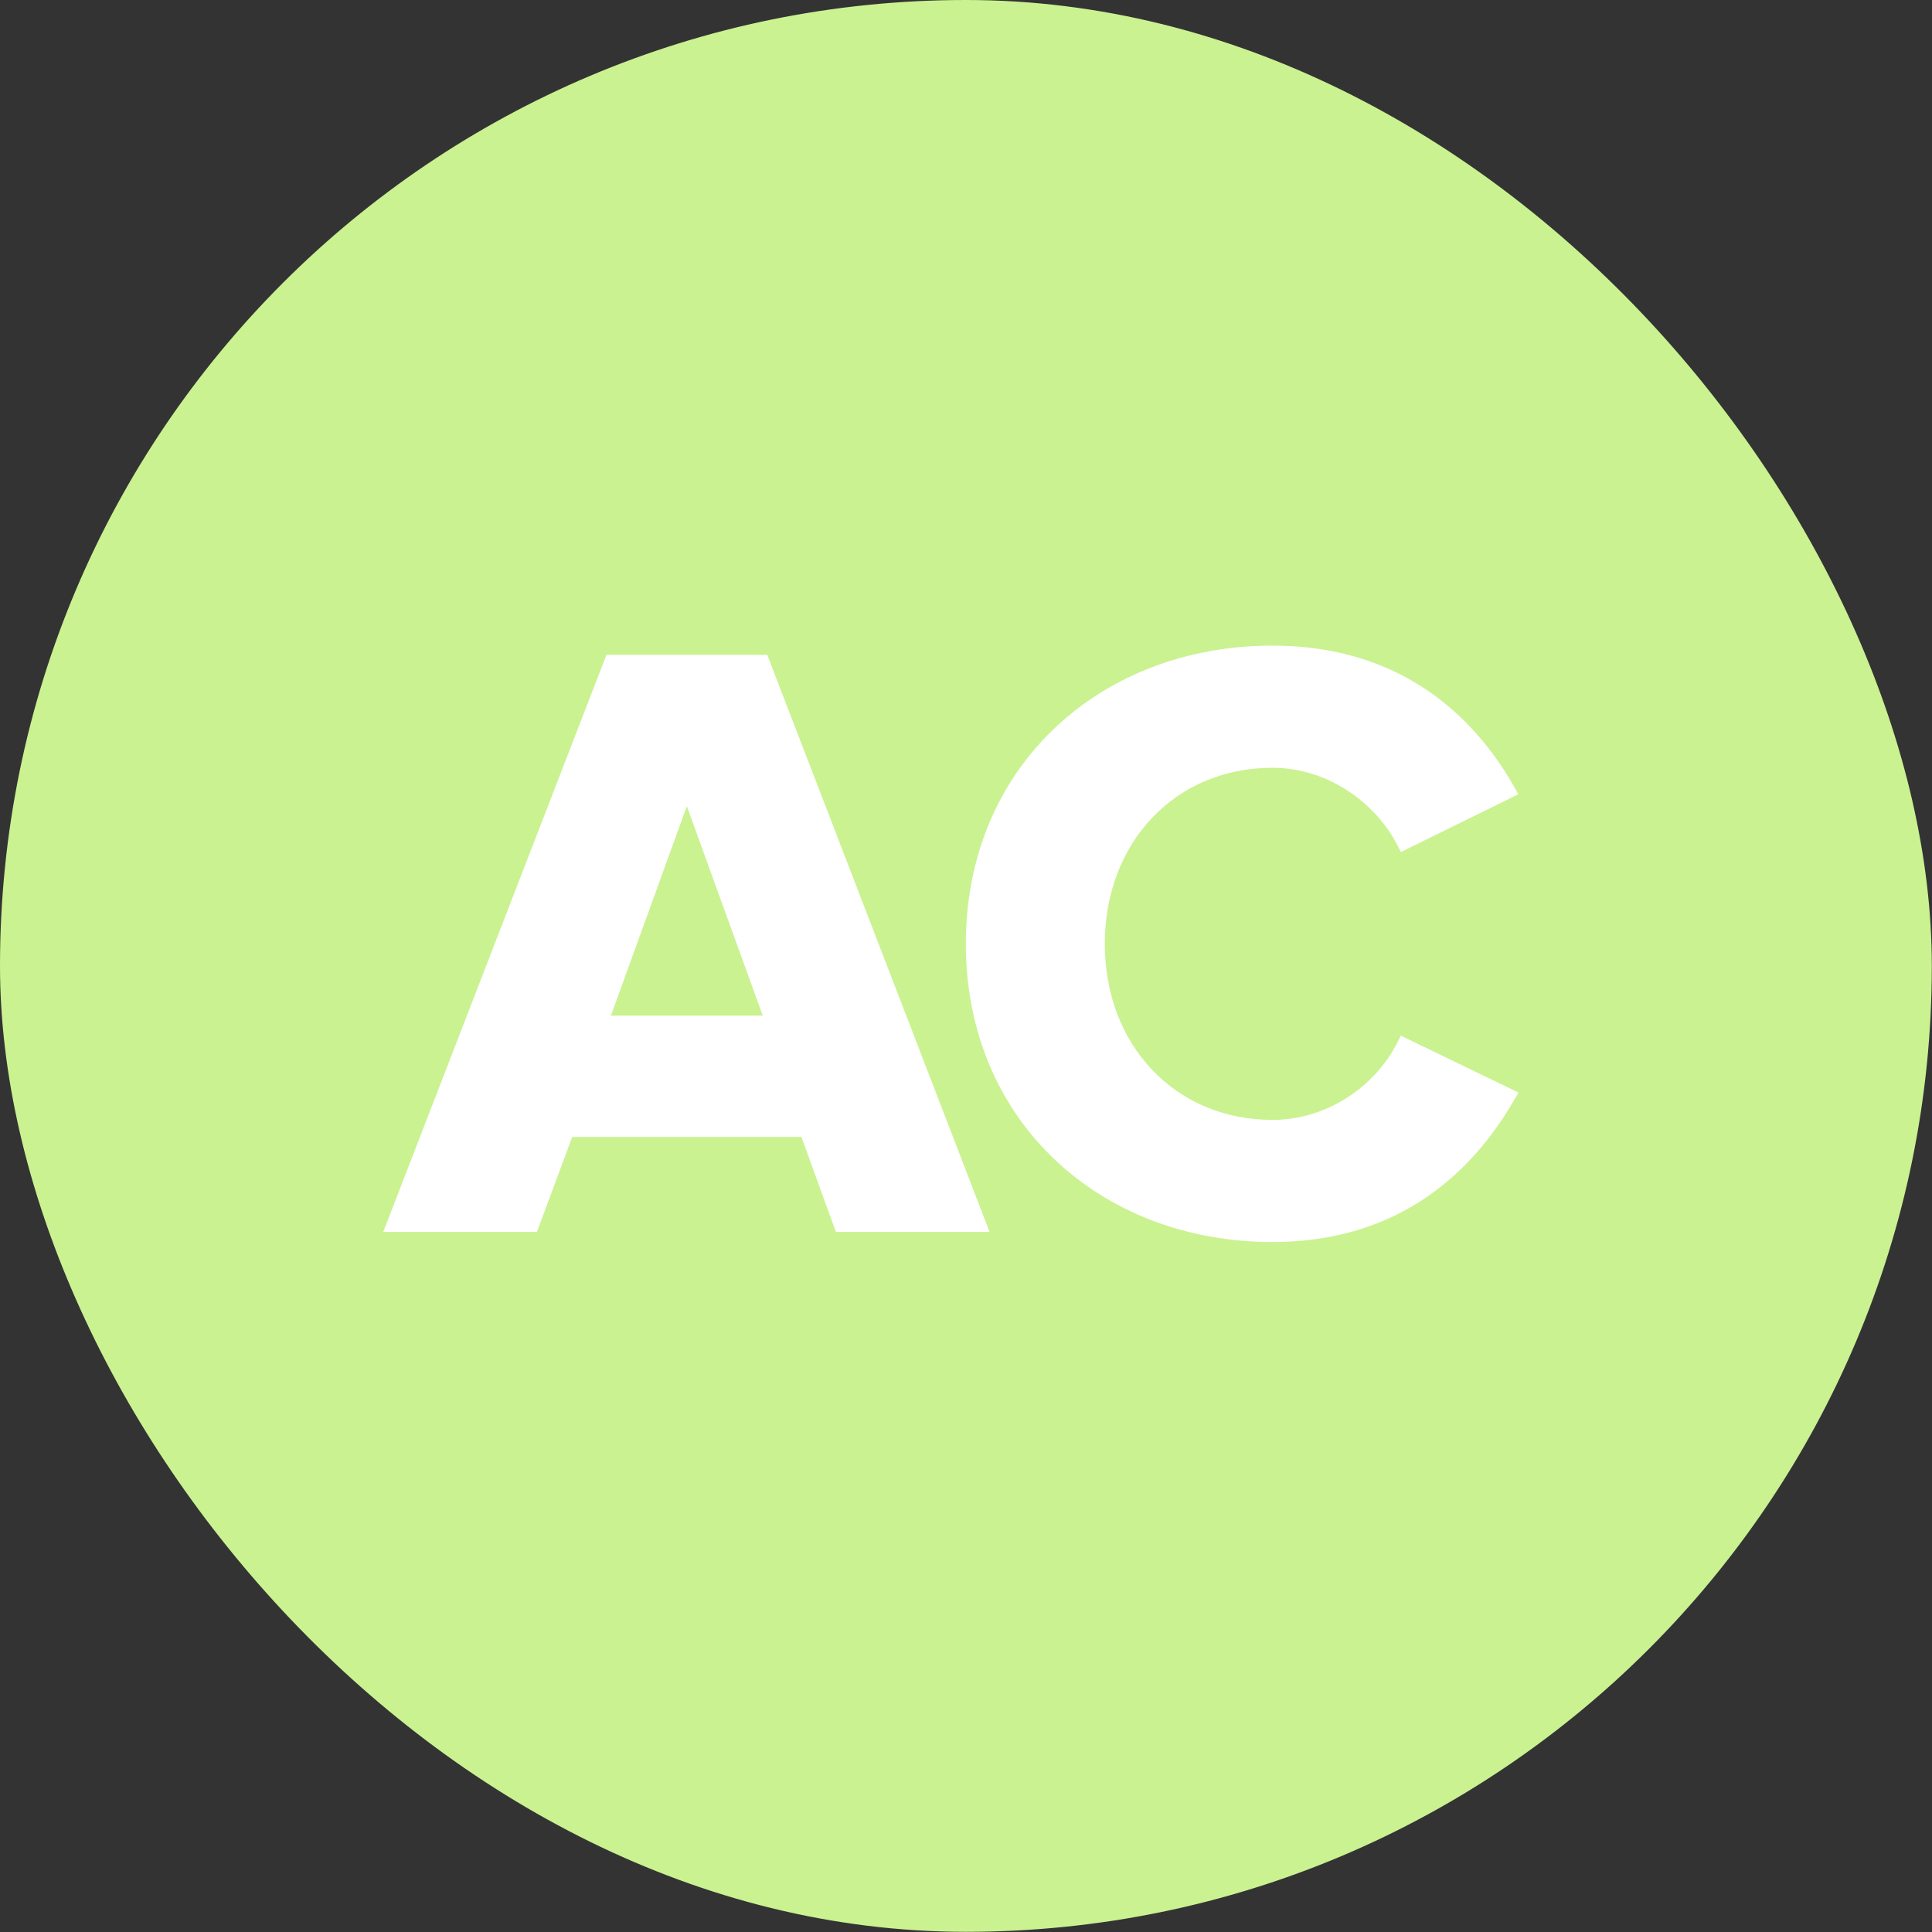 <?xml version="1.0" encoding="UTF-8"?> <svg xmlns="http://www.w3.org/2000/svg" width="598" height="598" viewBox="0 0 598 598" fill="none"><rect x="0" y="0" width="598" height="598" fill="#333333" stroke="none"/><rect width="597.946" height="597.946" rx="298.973" fill="#CAF291"></rect><path d="M393.779 382.111C341.722 382.111 301.379 345.672 301.379 292.314C301.379 238.957 341.722 202.517 393.779 202.517C432.04 202.517 454.164 223.34 466.397 244.943L434.643 260.56C427.355 246.505 411.738 235.313 393.779 235.313C362.285 235.313 339.38 259.519 339.38 292.314C339.38 325.11 362.285 349.316 393.779 349.316C411.738 349.316 427.355 338.384 434.643 324.068L466.397 339.425C453.903 361.028 432.04 382.111 393.779 382.111Z" fill="white"></path><path d="M302.573 378.988H260.407L249.736 349.576H175.296L164.364 378.988H122.198L189.351 205.38H235.681L302.573 378.988ZM239.585 317.041L212.516 242.34L185.446 317.041H239.585Z" fill="white"></path><path d="M336.951 292.138C336.951 258.075 360.864 232.627 393.858 232.627C411.926 232.627 427.663 243.308 435.758 257.077L462.95 243.704C450.8 223.528 429.637 204.849 393.858 204.849C343.067 204.849 303.967 240.283 303.967 292.138C303.967 343.992 343.067 379.426 393.858 379.426C429.603 379.426 450.535 360.54 462.92 340.315L435.782 327.191C427.681 341.203 411.92 351.647 393.858 351.647C360.864 351.647 336.951 326.2 336.951 292.138ZM341.967 292.138C341.967 323.665 363.865 346.63 393.858 346.63C410.798 346.63 425.592 336.298 432.487 322.754L433.601 320.563L470 338.166L468.648 340.504C455.85 362.632 433.27 384.443 393.858 384.443C340.537 384.443 298.95 346.998 298.95 292.138C298.95 237.277 340.537 199.832 393.858 199.832C433.246 199.832 456.103 221.356 468.659 243.53L469.969 245.844L433.626 263.717L432.495 261.537C425.589 248.219 410.778 237.644 393.858 237.644C363.864 237.644 341.967 260.61 341.967 292.138Z" fill="white"></path><path d="M237.481 202.696L306.307 381.319H258.728L248.057 351.908H177.118L166.187 381.319H118.618L187.711 202.696H237.481ZM125.937 376.303H162.699L173.631 346.891H251.573L262.245 376.303H298.998L234.038 207.712H191.149L125.937 376.303ZM243.241 319.372H181.949L212.595 234.801L243.241 319.372ZM189.102 314.356H236.087L212.594 249.526L189.102 314.356Z" fill="white"></path></svg> 